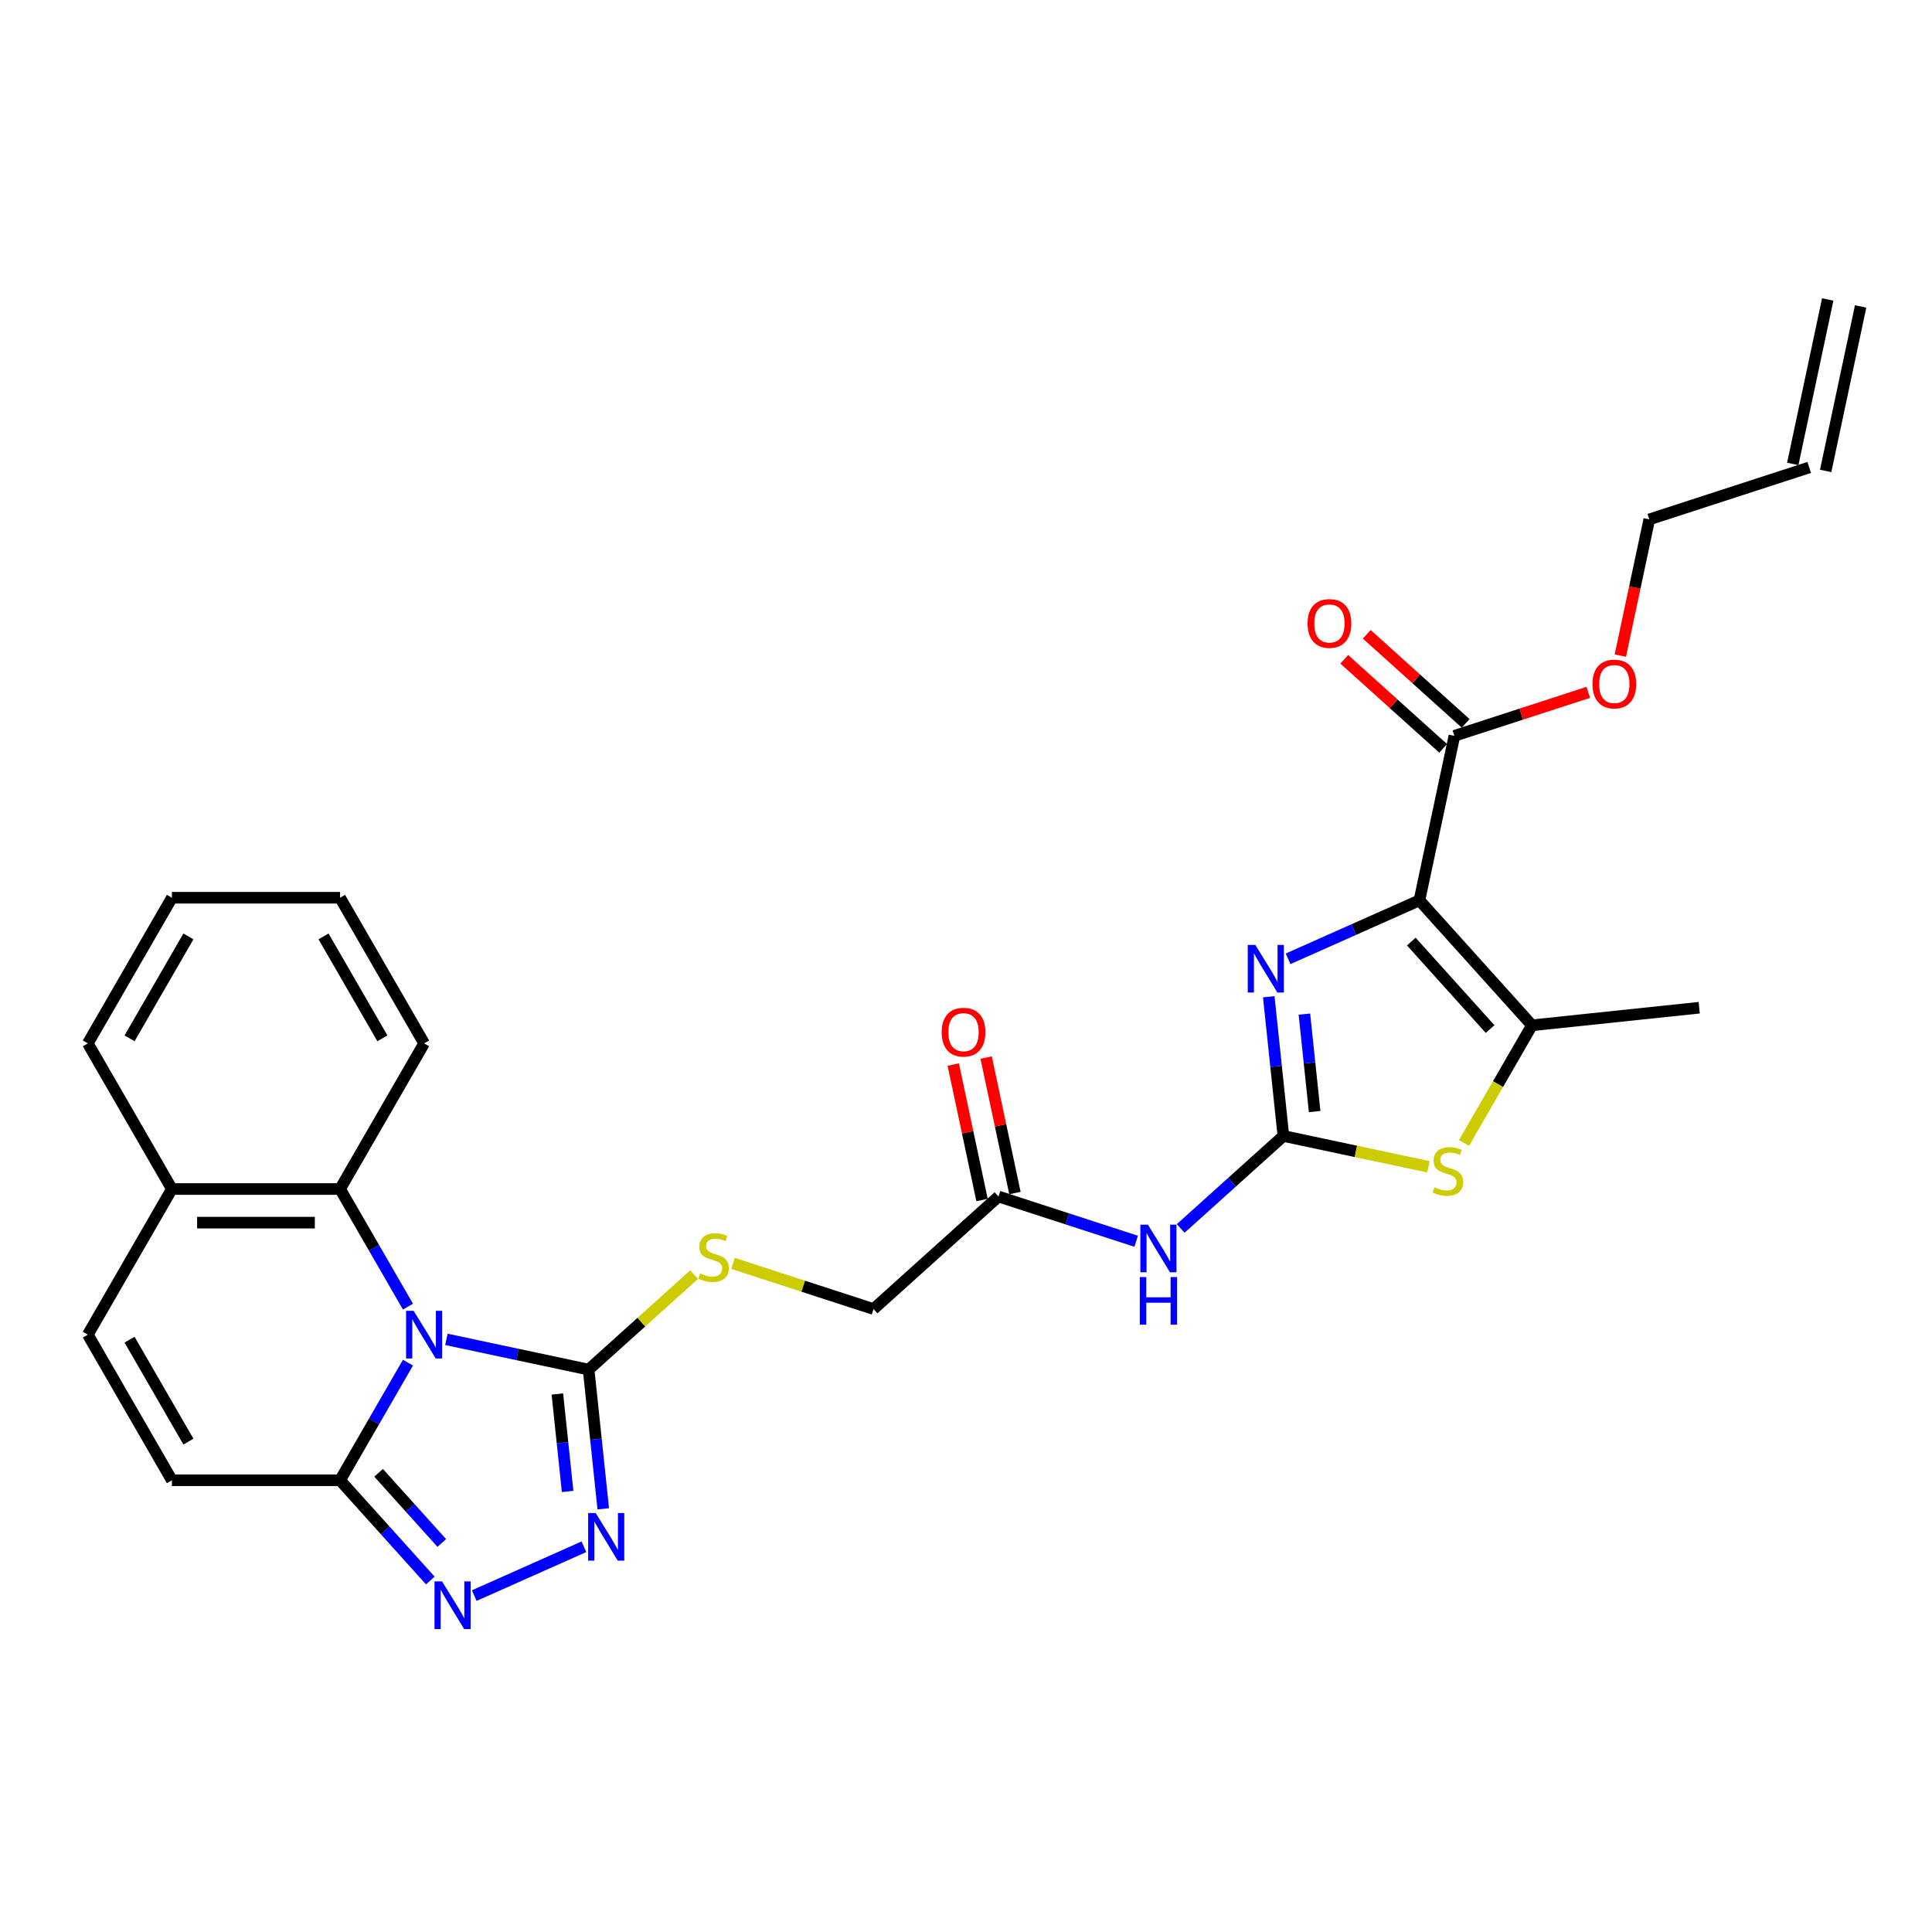 <?xml version='1.0' encoding='iso-8859-1'?>
<svg version='1.1' baseProfile='full'
              xmlns='http://www.w3.org/2000/svg'
                      xmlns:rdkit='http://www.rdkit.org/xml'
                      xmlns:xlink='http://www.w3.org/1999/xlink'
                  xml:space='preserve'
width='1000px' height='1000px' viewBox='0 0 1000 1000'>
<!-- END OF HEADER -->
<rect style='opacity:1.0;fill:#FFFFFF;stroke:none' width='1000' height='1000' x='0' y='0'> </rect>
<path class='bond-3' d='M 231.058,693.258 L 267.865,701.082' style='fill:none;fill-rule:evenodd;stroke:#0000FF;stroke-width:6px;stroke-linecap:butt;stroke-linejoin:miter;stroke-opacity:1' />
<path class='bond-3' d='M 267.865,701.082 L 304.671,708.905' style='fill:none;fill-rule:evenodd;stroke:#000000;stroke-width:6px;stroke-linecap:butt;stroke-linejoin:miter;stroke-opacity:1' />
<path class='bond-4' d='M 211.162,705.31 L 193.588,735.748' style='fill:none;fill-rule:evenodd;stroke:#0000FF;stroke-width:6px;stroke-linecap:butt;stroke-linejoin:miter;stroke-opacity:1' />
<path class='bond-4' d='M 193.588,735.748 L 176.014,766.187' style='fill:none;fill-rule:evenodd;stroke:#000000;stroke-width:6px;stroke-linecap:butt;stroke-linejoin:miter;stroke-opacity:1' />
<path class='bond-10' d='M 211.162,676.308 L 193.588,645.869' style='fill:none;fill-rule:evenodd;stroke:#0000FF;stroke-width:6px;stroke-linecap:butt;stroke-linejoin:miter;stroke-opacity:1' />
<path class='bond-10' d='M 193.588,645.869 L 176.014,615.43' style='fill:none;fill-rule:evenodd;stroke:#000000;stroke-width:6px;stroke-linecap:butt;stroke-linejoin:miter;stroke-opacity:1' />
<path class='bond-0' d='M 734.697,466.011 L 700.701,481.147' style='fill:none;fill-rule:evenodd;stroke:#000000;stroke-width:6px;stroke-linecap:butt;stroke-linejoin:miter;stroke-opacity:1' />
<path class='bond-0' d='M 700.701,481.147 L 666.706,496.282' style='fill:none;fill-rule:evenodd;stroke:#0000FF;stroke-width:6px;stroke-linecap:butt;stroke-linejoin:miter;stroke-opacity:1' />
<path class='bond-11' d='M 734.697,466.011 L 752.793,380.873' style='fill:none;fill-rule:evenodd;stroke:#000000;stroke-width:6px;stroke-linecap:butt;stroke-linejoin:miter;stroke-opacity:1' />
<path class='bond-32' d='M 734.697,466.011 L 792.937,530.694' style='fill:none;fill-rule:evenodd;stroke:#000000;stroke-width:6px;stroke-linecap:butt;stroke-linejoin:miter;stroke-opacity:1' />
<path class='bond-32' d='M 730.496,487.362 L 771.265,532.64' style='fill:none;fill-rule:evenodd;stroke:#000000;stroke-width:6px;stroke-linecap:butt;stroke-linejoin:miter;stroke-opacity:1' />
<path class='bond-1' d='M 664.28,587.976 L 637.7,611.908' style='fill:none;fill-rule:evenodd;stroke:#000000;stroke-width:6px;stroke-linecap:butt;stroke-linejoin:miter;stroke-opacity:1' />
<path class='bond-1' d='M 637.7,611.908 L 611.121,635.841' style='fill:none;fill-rule:evenodd;stroke:#0000FF;stroke-width:6px;stroke-linecap:butt;stroke-linejoin:miter;stroke-opacity:1' />
<path class='bond-2' d='M 664.28,587.976 L 660.493,551.945' style='fill:none;fill-rule:evenodd;stroke:#000000;stroke-width:6px;stroke-linecap:butt;stroke-linejoin:miter;stroke-opacity:1' />
<path class='bond-2' d='M 660.493,551.945 L 656.706,515.914' style='fill:none;fill-rule:evenodd;stroke:#0000FF;stroke-width:6px;stroke-linecap:butt;stroke-linejoin:miter;stroke-opacity:1' />
<path class='bond-2' d='M 680.456,575.347 L 677.806,550.126' style='fill:none;fill-rule:evenodd;stroke:#000000;stroke-width:6px;stroke-linecap:butt;stroke-linejoin:miter;stroke-opacity:1' />
<path class='bond-2' d='M 677.806,550.126 L 675.155,524.904' style='fill:none;fill-rule:evenodd;stroke:#0000FF;stroke-width:6px;stroke-linecap:butt;stroke-linejoin:miter;stroke-opacity:1' />
<path class='bond-8' d='M 664.28,587.976 L 701.809,595.953' style='fill:none;fill-rule:evenodd;stroke:#000000;stroke-width:6px;stroke-linecap:butt;stroke-linejoin:miter;stroke-opacity:1' />
<path class='bond-8' d='M 701.809,595.953 L 739.338,603.93' style='fill:none;fill-rule:evenodd;stroke:#CCCC00;stroke-width:6px;stroke-linecap:butt;stroke-linejoin:miter;stroke-opacity:1' />
<path class='bond-5' d='M 304.671,708.905 L 308.458,744.936' style='fill:none;fill-rule:evenodd;stroke:#000000;stroke-width:6px;stroke-linecap:butt;stroke-linejoin:miter;stroke-opacity:1' />
<path class='bond-5' d='M 308.458,744.936 L 312.246,780.967' style='fill:none;fill-rule:evenodd;stroke:#0000FF;stroke-width:6px;stroke-linecap:butt;stroke-linejoin:miter;stroke-opacity:1' />
<path class='bond-5' d='M 288.495,721.534 L 291.146,746.756' style='fill:none;fill-rule:evenodd;stroke:#000000;stroke-width:6px;stroke-linecap:butt;stroke-linejoin:miter;stroke-opacity:1' />
<path class='bond-5' d='M 291.146,746.756 L 293.797,771.978' style='fill:none;fill-rule:evenodd;stroke:#0000FF;stroke-width:6px;stroke-linecap:butt;stroke-linejoin:miter;stroke-opacity:1' />
<path class='bond-14' d='M 304.671,708.905 L 331.973,684.323' style='fill:none;fill-rule:evenodd;stroke:#000000;stroke-width:6px;stroke-linecap:butt;stroke-linejoin:miter;stroke-opacity:1' />
<path class='bond-14' d='M 331.973,684.323 L 359.275,659.74' style='fill:none;fill-rule:evenodd;stroke:#CCCC00;stroke-width:6px;stroke-linecap:butt;stroke-linejoin:miter;stroke-opacity:1' />
<path class='bond-6' d='M 176.014,766.187 L 199.372,792.13' style='fill:none;fill-rule:evenodd;stroke:#000000;stroke-width:6px;stroke-linecap:butt;stroke-linejoin:miter;stroke-opacity:1' />
<path class='bond-6' d='M 199.372,792.13 L 222.731,818.072' style='fill:none;fill-rule:evenodd;stroke:#0000FF;stroke-width:6px;stroke-linecap:butt;stroke-linejoin:miter;stroke-opacity:1' />
<path class='bond-6' d='M 195.958,762.322 L 212.309,780.481' style='fill:none;fill-rule:evenodd;stroke:#000000;stroke-width:6px;stroke-linecap:butt;stroke-linejoin:miter;stroke-opacity:1' />
<path class='bond-6' d='M 212.309,780.481 L 228.66,798.641' style='fill:none;fill-rule:evenodd;stroke:#0000FF;stroke-width:6px;stroke-linecap:butt;stroke-linejoin:miter;stroke-opacity:1' />
<path class='bond-12' d='M 176.014,766.187 L 88.974,766.187' style='fill:none;fill-rule:evenodd;stroke:#000000;stroke-width:6px;stroke-linecap:butt;stroke-linejoin:miter;stroke-opacity:1' />
<path class='bond-29' d='M 302.246,800.599 L 245.464,825.88' style='fill:none;fill-rule:evenodd;stroke:#0000FF;stroke-width:6px;stroke-linecap:butt;stroke-linejoin:miter;stroke-opacity:1' />
<path class='bond-7' d='M 792.937,530.694 L 775.353,561.15' style='fill:none;fill-rule:evenodd;stroke:#000000;stroke-width:6px;stroke-linecap:butt;stroke-linejoin:miter;stroke-opacity:1' />
<path class='bond-7' d='M 775.353,561.15 L 757.77,591.607' style='fill:none;fill-rule:evenodd;stroke:#CCCC00;stroke-width:6px;stroke-linecap:butt;stroke-linejoin:miter;stroke-opacity:1' />
<path class='bond-23' d='M 792.937,530.694 L 879.5,521.596' style='fill:none;fill-rule:evenodd;stroke:#000000;stroke-width:6px;stroke-linecap:butt;stroke-linejoin:miter;stroke-opacity:1' />
<path class='bond-9' d='M 588.073,642.473 L 552.445,630.896' style='fill:none;fill-rule:evenodd;stroke:#0000FF;stroke-width:6px;stroke-linecap:butt;stroke-linejoin:miter;stroke-opacity:1' />
<path class='bond-9' d='M 552.445,630.896 L 516.817,619.32' style='fill:none;fill-rule:evenodd;stroke:#000000;stroke-width:6px;stroke-linecap:butt;stroke-linejoin:miter;stroke-opacity:1' />
<path class='bond-16' d='M 176.014,615.43 L 88.974,615.43' style='fill:none;fill-rule:evenodd;stroke:#000000;stroke-width:6px;stroke-linecap:butt;stroke-linejoin:miter;stroke-opacity:1' />
<path class='bond-16' d='M 162.958,632.838 L 102.03,632.838' style='fill:none;fill-rule:evenodd;stroke:#000000;stroke-width:6px;stroke-linecap:butt;stroke-linejoin:miter;stroke-opacity:1' />
<path class='bond-24' d='M 176.014,615.43 L 219.534,540.052' style='fill:none;fill-rule:evenodd;stroke:#000000;stroke-width:6px;stroke-linecap:butt;stroke-linejoin:miter;stroke-opacity:1' />
<path class='bond-17' d='M 758.617,374.405 L 733.021,351.358' style='fill:none;fill-rule:evenodd;stroke:#000000;stroke-width:6px;stroke-linecap:butt;stroke-linejoin:miter;stroke-opacity:1' />
<path class='bond-17' d='M 733.021,351.358 L 707.425,328.312' style='fill:none;fill-rule:evenodd;stroke:#FF0000;stroke-width:6px;stroke-linecap:butt;stroke-linejoin:miter;stroke-opacity:1' />
<path class='bond-17' d='M 746.969,387.342 L 721.373,364.295' style='fill:none;fill-rule:evenodd;stroke:#000000;stroke-width:6px;stroke-linecap:butt;stroke-linejoin:miter;stroke-opacity:1' />
<path class='bond-17' d='M 721.373,364.295 L 695.777,341.248' style='fill:none;fill-rule:evenodd;stroke:#FF0000;stroke-width:6px;stroke-linecap:butt;stroke-linejoin:miter;stroke-opacity:1' />
<path class='bond-22' d='M 752.793,380.873 L 787.437,369.617' style='fill:none;fill-rule:evenodd;stroke:#000000;stroke-width:6px;stroke-linecap:butt;stroke-linejoin:miter;stroke-opacity:1' />
<path class='bond-22' d='M 787.437,369.617 L 822.082,358.36' style='fill:none;fill-rule:evenodd;stroke:#FF0000;stroke-width:6px;stroke-linecap:butt;stroke-linejoin:miter;stroke-opacity:1' />
<path class='bond-30' d='M 88.974,766.187 L 45.455,690.809' style='fill:none;fill-rule:evenodd;stroke:#000000;stroke-width:6px;stroke-linecap:butt;stroke-linejoin:miter;stroke-opacity:1' />
<path class='bond-30' d='M 97.522,746.177 L 67.058,693.412' style='fill:none;fill-rule:evenodd;stroke:#000000;stroke-width:6px;stroke-linecap:butt;stroke-linejoin:miter;stroke-opacity:1' />
<path class='bond-13' d='M 45.455,690.809 L 88.974,615.43' style='fill:none;fill-rule:evenodd;stroke:#000000;stroke-width:6px;stroke-linecap:butt;stroke-linejoin:miter;stroke-opacity:1' />
<path class='bond-19' d='M 379.434,653.939 L 415.784,665.75' style='fill:none;fill-rule:evenodd;stroke:#CCCC00;stroke-width:6px;stroke-linecap:butt;stroke-linejoin:miter;stroke-opacity:1' />
<path class='bond-19' d='M 415.784,665.75 L 452.134,677.561' style='fill:none;fill-rule:evenodd;stroke:#000000;stroke-width:6px;stroke-linecap:butt;stroke-linejoin:miter;stroke-opacity:1' />
<path class='bond-15' d='M 516.817,619.32 L 452.134,677.561' style='fill:none;fill-rule:evenodd;stroke:#000000;stroke-width:6px;stroke-linecap:butt;stroke-linejoin:miter;stroke-opacity:1' />
<path class='bond-18' d='M 525.331,617.511 L 517.879,582.453' style='fill:none;fill-rule:evenodd;stroke:#000000;stroke-width:6px;stroke-linecap:butt;stroke-linejoin:miter;stroke-opacity:1' />
<path class='bond-18' d='M 517.879,582.453 L 510.428,547.396' style='fill:none;fill-rule:evenodd;stroke:#FF0000;stroke-width:6px;stroke-linecap:butt;stroke-linejoin:miter;stroke-opacity:1' />
<path class='bond-18' d='M 508.303,621.13 L 500.852,586.073' style='fill:none;fill-rule:evenodd;stroke:#000000;stroke-width:6px;stroke-linecap:butt;stroke-linejoin:miter;stroke-opacity:1' />
<path class='bond-18' d='M 500.852,586.073 L 493.4,551.015' style='fill:none;fill-rule:evenodd;stroke:#FF0000;stroke-width:6px;stroke-linecap:butt;stroke-linejoin:miter;stroke-opacity:1' />
<path class='bond-26' d='M 88.974,615.43 L 45.455,540.052' style='fill:none;fill-rule:evenodd;stroke:#000000;stroke-width:6px;stroke-linecap:butt;stroke-linejoin:miter;stroke-opacity:1' />
<path class='bond-20' d='M 936.449,241.942 L 853.669,268.839' style='fill:none;fill-rule:evenodd;stroke:#000000;stroke-width:6px;stroke-linecap:butt;stroke-linejoin:miter;stroke-opacity:1' />
<path class='bond-21' d='M 944.963,243.752 L 963.059,158.614' style='fill:none;fill-rule:evenodd;stroke:#000000;stroke-width:6px;stroke-linecap:butt;stroke-linejoin:miter;stroke-opacity:1' />
<path class='bond-21' d='M 927.935,240.133 L 946.032,154.995' style='fill:none;fill-rule:evenodd;stroke:#000000;stroke-width:6px;stroke-linecap:butt;stroke-linejoin:miter;stroke-opacity:1' />
<path class='bond-25' d='M 838.685,339.337 L 846.177,304.088' style='fill:none;fill-rule:evenodd;stroke:#FF0000;stroke-width:6px;stroke-linecap:butt;stroke-linejoin:miter;stroke-opacity:1' />
<path class='bond-25' d='M 846.177,304.088 L 853.669,268.839' style='fill:none;fill-rule:evenodd;stroke:#000000;stroke-width:6px;stroke-linecap:butt;stroke-linejoin:miter;stroke-opacity:1' />
<path class='bond-27' d='M 219.534,540.052 L 176.014,464.673' style='fill:none;fill-rule:evenodd;stroke:#000000;stroke-width:6px;stroke-linecap:butt;stroke-linejoin:miter;stroke-opacity:1' />
<path class='bond-27' d='M 197.93,537.449 L 167.466,484.684' style='fill:none;fill-rule:evenodd;stroke:#000000;stroke-width:6px;stroke-linecap:butt;stroke-linejoin:miter;stroke-opacity:1' />
<path class='bond-31' d='M 45.455,540.052 L 88.974,464.673' style='fill:none;fill-rule:evenodd;stroke:#000000;stroke-width:6px;stroke-linecap:butt;stroke-linejoin:miter;stroke-opacity:1' />
<path class='bond-31' d='M 67.058,537.449 L 97.522,484.684' style='fill:none;fill-rule:evenodd;stroke:#000000;stroke-width:6px;stroke-linecap:butt;stroke-linejoin:miter;stroke-opacity:1' />
<path class='bond-28' d='M 176.014,464.673 L 88.974,464.673' style='fill:none;fill-rule:evenodd;stroke:#000000;stroke-width:6px;stroke-linecap:butt;stroke-linejoin:miter;stroke-opacity:1' />
<path  class='atom-0' d='M 214.085 678.484
L 222.162 691.54
Q 222.963 692.828, 224.251 695.161
Q 225.54 697.493, 225.609 697.633
L 225.609 678.484
L 228.882 678.484
L 228.882 703.134
L 225.505 703.134
L 216.836 688.859
Q 215.826 687.188, 214.747 685.273
Q 213.702 683.358, 213.389 682.766
L 213.389 703.134
L 210.186 703.134
L 210.186 678.484
L 214.085 678.484
' fill='#0000FF'/>
<path  class='atom-3' d='M 649.733 489.088
L 657.81 502.144
Q 658.611 503.433, 659.899 505.765
Q 661.188 508.098, 661.257 508.237
L 661.257 489.088
L 664.53 489.088
L 664.53 513.738
L 661.153 513.738
L 652.484 499.464
Q 651.474 497.792, 650.395 495.878
Q 649.35 493.963, 649.037 493.371
L 649.037 513.738
L 645.834 513.738
L 645.834 489.088
L 649.733 489.088
' fill='#0000FF'/>
<path  class='atom-6' d='M 308.321 783.143
L 316.398 796.199
Q 317.199 797.488, 318.487 799.82
Q 319.775 802.153, 319.845 802.292
L 319.845 783.143
L 323.118 783.143
L 323.118 807.793
L 319.741 807.793
L 311.071 793.519
Q 310.062 791.847, 308.982 789.933
Q 307.938 788.018, 307.625 787.426
L 307.625 807.793
L 304.422 807.793
L 304.422 783.143
L 308.321 783.143
' fill='#0000FF'/>
<path  class='atom-7' d='M 228.806 818.546
L 236.884 831.602
Q 237.684 832.89, 238.972 835.222
Q 240.261 837.555, 240.33 837.694
L 240.33 818.546
L 243.603 818.546
L 243.603 843.195
L 240.226 843.195
L 231.557 828.921
Q 230.547 827.25, 229.468 825.335
Q 228.423 823.42, 228.11 822.828
L 228.11 843.195
L 224.907 843.195
L 224.907 818.546
L 228.806 818.546
' fill='#0000FF'/>
<path  class='atom-9' d='M 742.454 614.533
Q 742.733 614.637, 743.882 615.125
Q 745.031 615.612, 746.284 615.926
Q 747.572 616.204, 748.826 616.204
Q 751.158 616.204, 752.516 615.09
Q 753.874 613.941, 753.874 611.957
Q 753.874 610.599, 753.178 609.763
Q 752.516 608.928, 751.472 608.475
Q 750.427 608.022, 748.686 607.5
Q 746.493 606.839, 745.17 606.212
Q 743.882 605.585, 742.942 604.262
Q 742.037 602.939, 742.037 600.711
Q 742.037 597.612, 744.126 595.698
Q 746.249 593.783, 750.427 593.783
Q 753.282 593.783, 756.52 595.141
L 755.719 597.821
Q 752.76 596.603, 750.532 596.603
Q 748.129 596.603, 746.806 597.612
Q 745.483 598.587, 745.518 600.293
Q 745.518 601.616, 746.18 602.417
Q 746.876 603.218, 747.851 603.67
Q 748.861 604.123, 750.532 604.645
Q 752.76 605.342, 754.083 606.038
Q 755.406 606.734, 756.346 608.162
Q 757.321 609.554, 757.321 611.957
Q 757.321 615.369, 755.023 617.214
Q 752.76 619.024, 748.965 619.024
Q 746.772 619.024, 745.1 618.537
Q 743.464 618.084, 741.514 617.283
L 742.454 614.533
' fill='#CCCC00'/>
<path  class='atom-10' d='M 594.148 633.892
L 602.225 646.948
Q 603.026 648.236, 604.314 650.569
Q 605.603 652.902, 605.672 653.041
L 605.672 633.892
L 608.945 633.892
L 608.945 658.542
L 605.568 658.542
L 596.899 644.267
Q 595.889 642.596, 594.81 640.681
Q 593.765 638.766, 593.452 638.175
L 593.452 658.542
L 590.249 658.542
L 590.249 633.892
L 594.148 633.892
' fill='#0000FF'/>
<path  class='atom-10' d='M 589.953 661.007
L 593.295 661.007
L 593.295 671.486
L 605.899 671.486
L 605.899 661.007
L 609.241 661.007
L 609.241 685.656
L 605.899 685.656
L 605.899 674.272
L 593.295 674.272
L 593.295 685.656
L 589.953 685.656
L 589.953 661.007
' fill='#0000FF'/>
<path  class='atom-15' d='M 362.391 659.125
Q 362.67 659.229, 363.819 659.717
Q 364.968 660.204, 366.221 660.517
Q 367.509 660.796, 368.763 660.796
Q 371.095 660.796, 372.453 659.682
Q 373.811 658.533, 373.811 656.548
Q 373.811 655.191, 373.115 654.355
Q 372.453 653.519, 371.409 653.067
Q 370.364 652.614, 368.623 652.092
Q 366.43 651.43, 365.107 650.804
Q 363.819 650.177, 362.879 648.854
Q 361.974 647.531, 361.974 645.303
Q 361.974 642.204, 364.063 640.289
Q 366.186 638.374, 370.364 638.374
Q 373.219 638.374, 376.457 639.732
L 375.656 642.413
Q 372.697 641.195, 370.469 641.195
Q 368.066 641.195, 366.743 642.204
Q 365.42 643.179, 365.455 644.885
Q 365.455 646.208, 366.117 647.009
Q 366.813 647.81, 367.788 648.262
Q 368.797 648.715, 370.469 649.237
Q 372.697 649.933, 374.02 650.63
Q 375.343 651.326, 376.283 652.753
Q 377.258 654.146, 377.258 656.548
Q 377.258 659.96, 374.96 661.806
Q 372.697 663.616, 368.902 663.616
Q 366.709 663.616, 365.037 663.129
Q 363.401 662.676, 361.451 661.875
L 362.391 659.125
' fill='#CCCC00'/>
<path  class='atom-18' d='M 676.795 322.702
Q 676.795 316.784, 679.719 313.476
Q 682.644 310.168, 688.11 310.168
Q 693.576 310.168, 696.501 313.476
Q 699.425 316.784, 699.425 322.702
Q 699.425 328.691, 696.466 332.102
Q 693.506 335.48, 688.11 335.48
Q 682.679 335.48, 679.719 332.102
Q 676.795 328.725, 676.795 322.702
M 688.11 332.694
Q 691.87 332.694, 693.889 330.188
Q 695.944 327.646, 695.944 322.702
Q 695.944 317.863, 693.889 315.426
Q 691.87 312.954, 688.11 312.954
Q 684.35 312.954, 682.296 315.391
Q 680.276 317.828, 680.276 322.702
Q 680.276 327.681, 682.296 330.188
Q 684.35 332.694, 688.11 332.694
' fill='#FF0000'/>
<path  class='atom-19' d='M 487.406 534.252
Q 487.406 528.334, 490.33 525.026
Q 493.255 521.719, 498.721 521.719
Q 504.187 521.719, 507.111 525.026
Q 510.036 528.334, 510.036 534.252
Q 510.036 540.241, 507.076 543.653
Q 504.117 547.03, 498.721 547.03
Q 493.289 547.03, 490.33 543.653
Q 487.406 540.275, 487.406 534.252
M 498.721 544.244
Q 502.481 544.244, 504.5 541.738
Q 506.554 539.196, 506.554 534.252
Q 506.554 529.413, 504.5 526.976
Q 502.481 524.504, 498.721 524.504
Q 494.961 524.504, 492.906 526.941
Q 490.887 529.378, 490.887 534.252
Q 490.887 539.231, 492.906 541.738
Q 494.961 544.244, 498.721 544.244
' fill='#FF0000'/>
<path  class='atom-23' d='M 824.258 354.046
Q 824.258 348.128, 827.182 344.82
Q 830.107 341.513, 835.573 341.513
Q 841.039 341.513, 843.963 344.82
Q 846.888 348.128, 846.888 354.046
Q 846.888 360.035, 843.929 363.447
Q 840.969 366.824, 835.573 366.824
Q 830.141 366.824, 827.182 363.447
Q 824.258 360.07, 824.258 354.046
M 835.573 364.039
Q 839.333 364.039, 841.352 361.532
Q 843.406 358.99, 843.406 354.046
Q 843.406 349.207, 841.352 346.77
Q 839.333 344.298, 835.573 344.298
Q 831.813 344.298, 829.758 346.735
Q 827.739 349.172, 827.739 354.046
Q 827.739 359.025, 829.758 361.532
Q 831.813 364.039, 835.573 364.039
' fill='#FF0000'/>
</svg>
